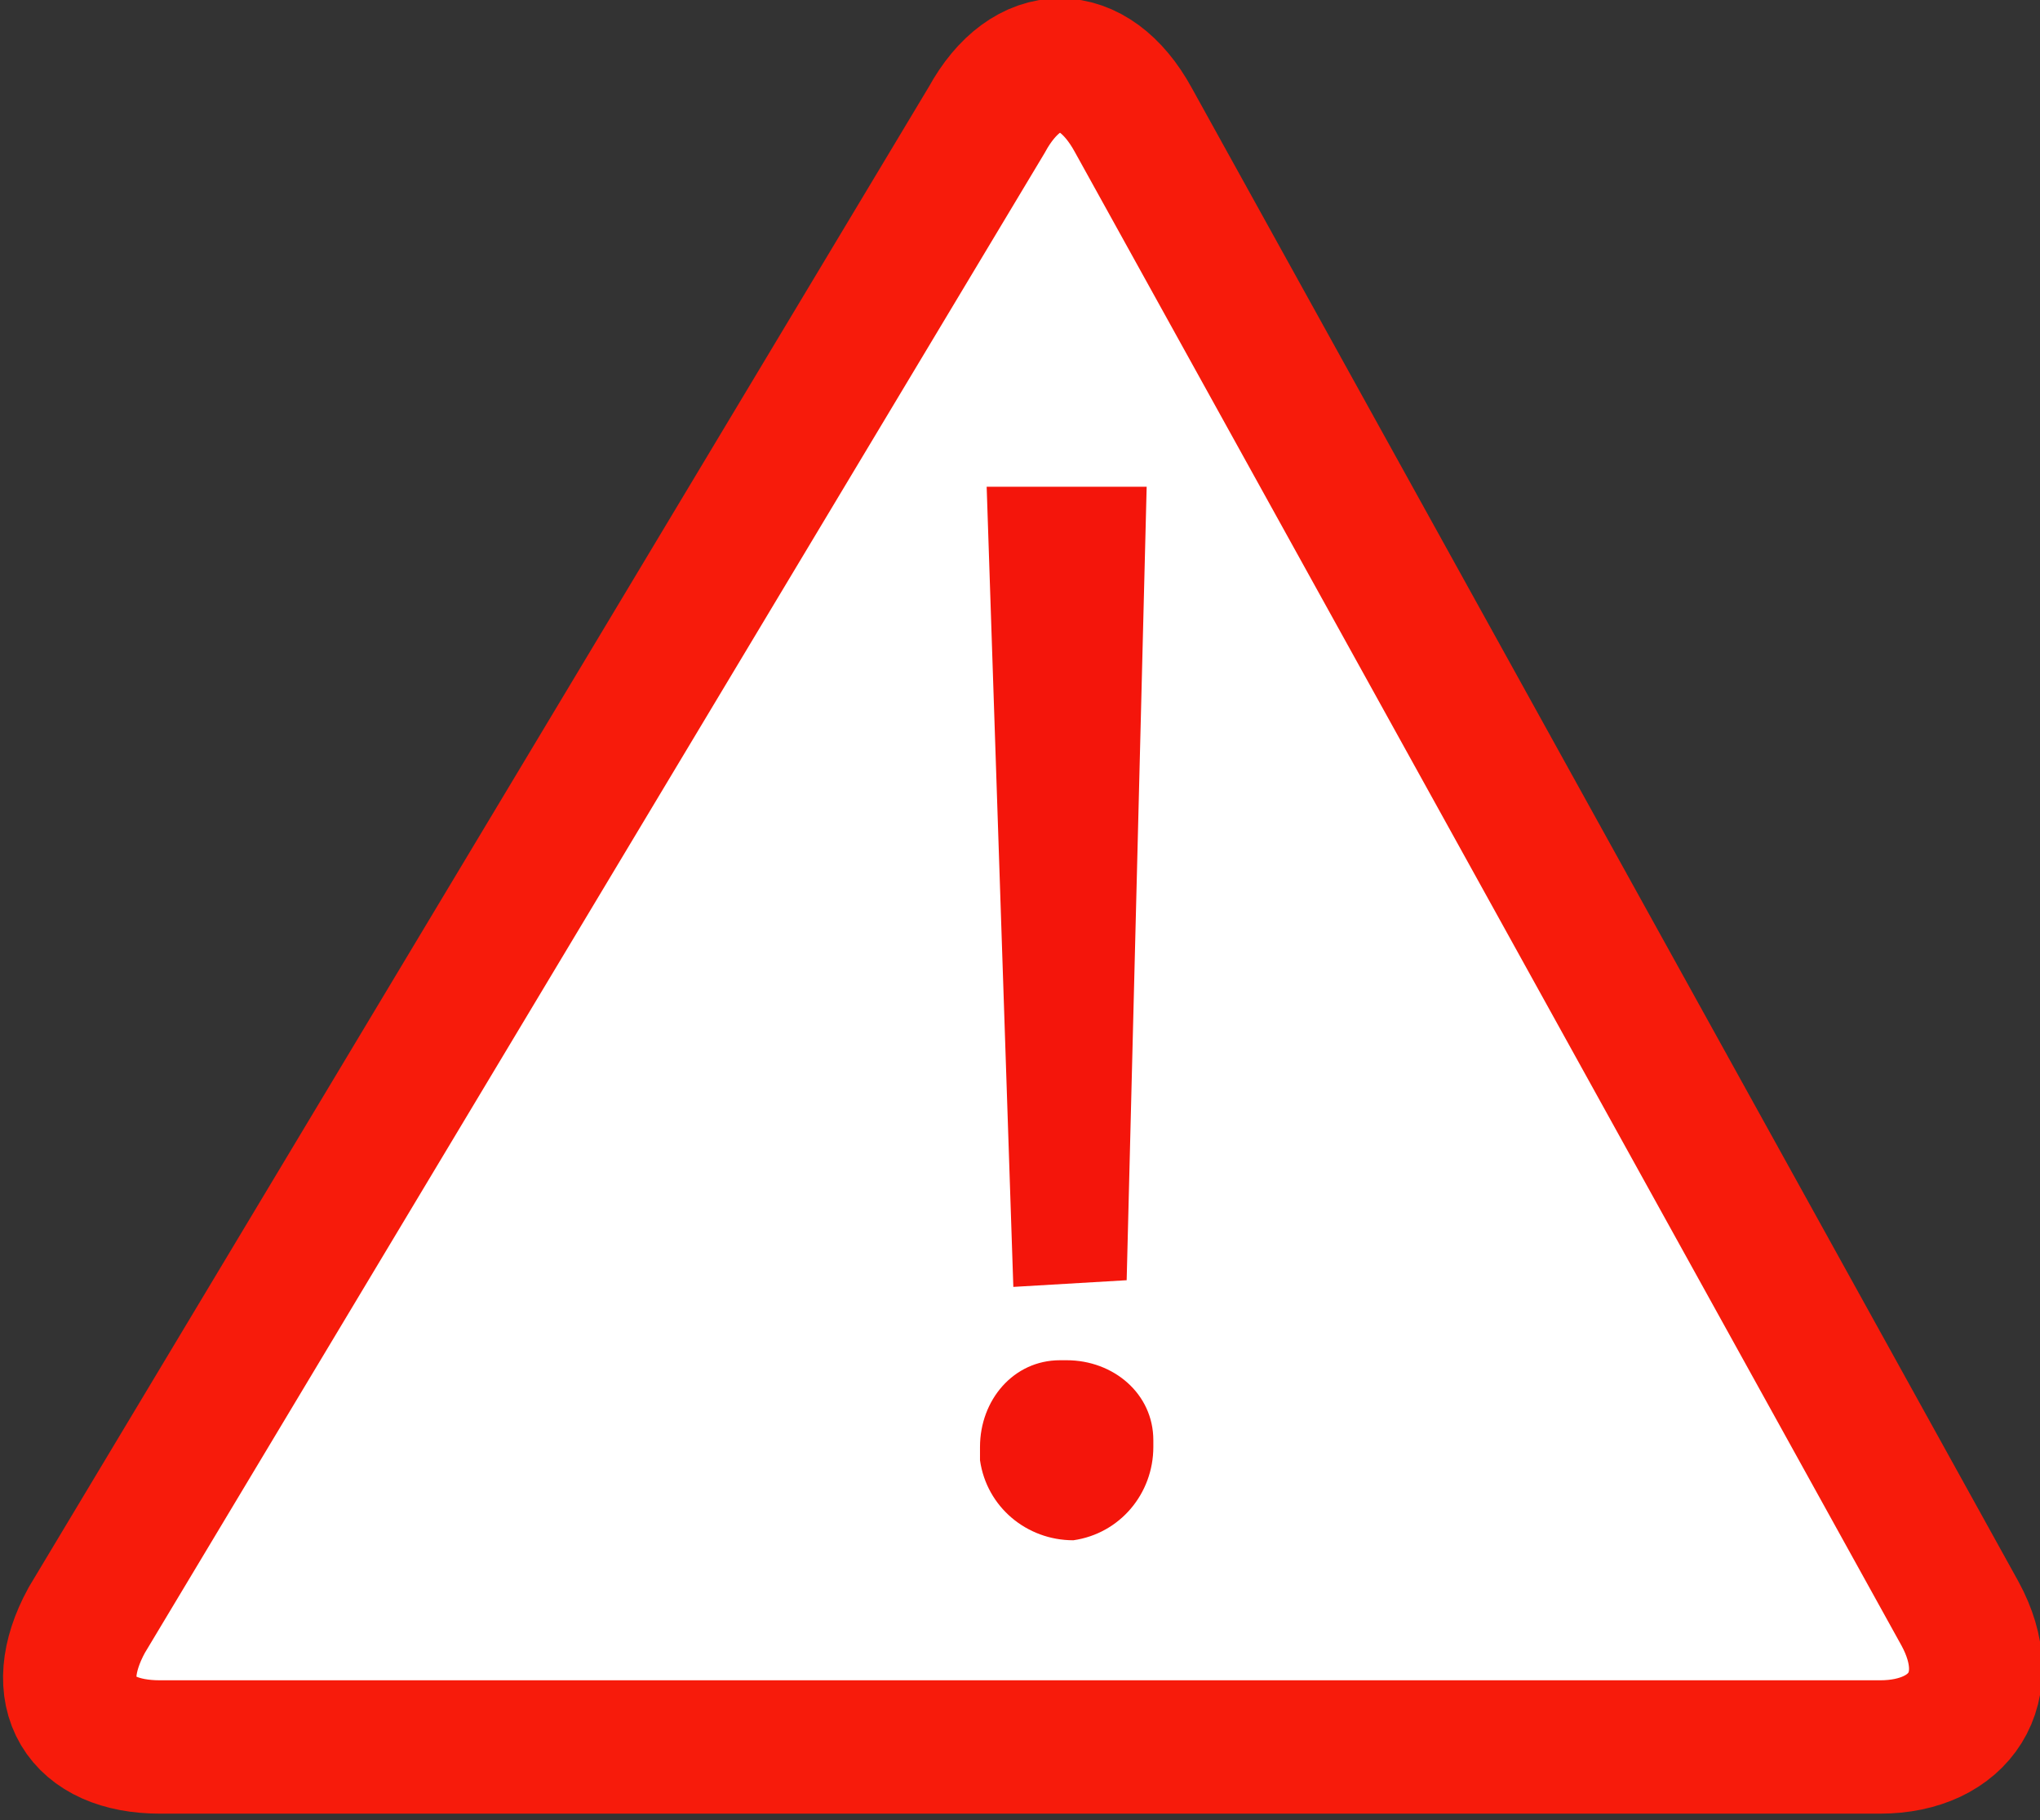 <?xml version="1.0" encoding="utf-8"?>
<!-- Generator: Adobe Illustrator 22.1.0, SVG Export Plug-In . SVG Version: 6.00 Build 0)  -->
<svg version="1.1" id="Ebene_3" xmlns="http://www.w3.org/2000/svg" xmlns:xlink="http://www.w3.org/1999/xlink" x="0px" y="0px"
	 viewBox="0 0 30.6 27.3" style="enable-background:new 0 0 30.6 27.3;" xml:space="preserve">
<rect x="0" y="0" width="30.6" height="27.3" fill="#333333" stroke="none"/>
<style type="text/css">
	.st0{fill:#FFFFFF;}
	.st1{fill:none;stroke:#F71B0B;stroke-width:2;stroke-miterlimit:10;}
	.st2{fill:#F4150B;}
</style>
<g id="Ebene_4">
	<path class="st0" d="M17,1.8c-0.6-1.1-1.6-1.1-2.2,0L1.3,24.3c-0.6,1.1-0.1,1.9,1.1,1.9h25.8c1.2,0,1.8-0.9,1.2-2L17,1.8z"/>
	<path class="st1" d="M17,1.8c-0.6-1.1-1.6-1.1-2.2,0L1.3,24.3c-0.6,1.1-0.1,1.9,1.1,1.9h25.8c1.2,0,1.8-0.9,1.2-2L17,1.8z"/>
	<path class="st2" d="M14.7,21.7c0-0.7,0.5-1.3,1.2-1.3c0,0,0.1,0,0.1,0c0.7,0,1.3,0.5,1.3,1.2c0,0,0,0.1,0,0.1
		c0,0.7-0.5,1.3-1.2,1.4c-0.7,0-1.3-0.5-1.4-1.2C14.7,21.8,14.7,21.7,14.7,21.7z M15.2,19.3L14.8,7.3h2.4l-0.3,11.9L15.2,19.3z"/>
</g>
</svg>
